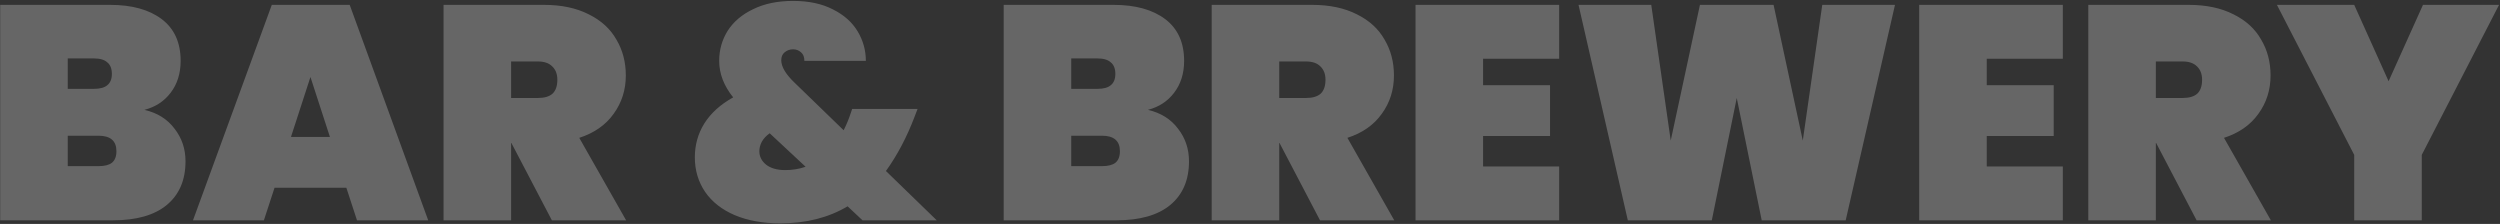 <svg width="2054" height="184" viewBox="0 0 2054 184" fill="none" xmlns="http://www.w3.org/2000/svg">
<rect x="0" y="0" width="2054" height="184" fill="#333333" stroke="none"/>
<g style="mix-blend-mode:luminosity" opacity="0.25">
<path d="M118.663 90.25C129.33 92.75 137.58 97.917 143.413 105.75C149.413 113.417 152.413 122.333 152.413 132.5C152.413 148 147.246 160 136.913 168.5C126.746 176.833 112.08 181 92.913 181H0.163V4H90.413C108.413 4 122.58 7.917 132.913 15.75C143.246 23.583 148.413 35 148.413 50C148.413 60.333 145.663 69.083 140.163 76.25C134.83 83.25 127.663 87.917 118.663 90.25ZM55.663 73H77.163C82.163 73 85.83 72 88.163 70C90.663 68 91.913 64.917 91.913 60.75C91.913 56.417 90.663 53.25 88.163 51.25C85.83 49.083 82.163 48 77.163 48H55.663V73ZM80.913 136.5C85.913 136.5 89.58 135.583 91.913 133.75C94.413 131.75 95.663 128.583 95.663 124.25C95.663 115.75 90.746 111.5 80.913 111.5H55.663V136.5H80.913ZM284.562 154.25H225.562L216.812 181H158.562L223.312 4H287.312L351.812 181H293.312L284.562 154.25ZM271.062 112.5L255.062 63.25L239.062 112.5H271.062ZM453.421 181L420.171 117.5H419.921V181H364.421V4H446.921C461.254 4 473.504 6.583 483.671 11.75C493.838 16.75 501.421 23.667 506.421 32.5C511.588 41.167 514.171 51 514.171 62C514.171 73.833 510.838 84.333 504.171 93.5C497.671 102.667 488.254 109.25 475.921 113.25L514.421 181H453.421ZM419.921 80.5H441.921C447.254 80.5 451.254 79.333 453.921 77C456.588 74.5 457.921 70.667 457.921 65.5C457.921 60.833 456.504 57.167 453.671 54.5C451.004 51.833 447.088 50.5 441.921 50.5H419.921V80.5ZM708.632 181L696.382 169.5C680.715 178.833 662.299 183.5 641.132 183.5C626.799 183.5 614.299 181.25 603.632 176.75C593.132 172.25 585.049 165.917 579.382 157.75C573.715 149.417 570.882 139.917 570.882 129.25C570.882 119.083 573.465 109.833 578.632 101.5C583.965 93 591.882 85.833 602.382 80C594.715 70.5 590.882 60.5 590.882 50C590.882 41 593.215 32.75 597.882 25.25C602.715 17.75 609.715 11.833 618.882 7.5C628.049 3 638.965 0.75 651.632 0.75C664.465 0.75 675.382 3.083 684.382 7.75C693.382 12.25 700.132 18.25 704.632 25.75C709.132 33.25 711.382 41.333 711.382 50H660.882C660.882 46.833 659.965 44.5 658.132 43C656.299 41.333 654.132 40.5 651.632 40.5C648.965 40.5 646.632 41.333 644.632 43C642.799 44.5 641.882 46.667 641.882 49.5C641.882 54.833 645.549 61 652.882 68L693.132 107C695.465 102.5 697.549 97.417 699.382 91.75L700.132 89.5H753.882L751.382 96C745.049 112.667 737.215 127.5 727.882 140.5L769.632 181H708.632ZM645.132 139.75C651.132 139.75 656.715 138.833 661.882 137L632.382 109.5C629.549 111.5 627.382 113.833 625.882 116.5C624.549 119 623.882 121.583 623.882 124.25C623.882 128.583 625.715 132.25 629.382 135.25C633.215 138.25 638.465 139.75 645.132 139.75ZM943.126 90.25C953.793 92.75 962.043 97.917 967.876 105.75C973.876 113.417 976.876 122.333 976.876 132.5C976.876 148 971.709 160 961.376 168.5C951.209 176.833 936.543 181 917.376 181H824.626V4H914.876C932.876 4 947.043 7.917 957.376 15.75C967.709 23.583 972.876 35 972.876 50C972.876 60.333 970.126 69.083 964.626 76.25C959.293 83.25 952.126 87.917 943.126 90.25ZM880.126 73H901.626C906.626 73 910.293 72 912.626 70C915.126 68 916.376 64.917 916.376 60.75C916.376 56.417 915.126 53.25 912.626 51.25C910.293 49.083 906.626 48 901.626 48H880.126V73ZM905.376 136.5C910.376 136.5 914.043 135.583 916.376 133.75C918.876 131.75 920.126 128.583 920.126 124.25C920.126 115.75 915.209 111.5 905.376 111.5H880.126V136.5H905.376ZM1084.52 181L1051.27 117.5H1051.02V181H995.524V4H1078.02C1092.36 4 1104.61 6.583 1114.77 11.75C1124.94 16.75 1132.52 23.667 1137.52 32.5C1142.69 41.167 1145.27 51 1145.27 62C1145.27 73.833 1141.94 84.333 1135.27 93.5C1128.77 102.667 1119.36 109.25 1107.02 113.25L1145.52 181H1084.52ZM1051.02 80.5H1073.02C1078.36 80.5 1082.36 79.333 1085.02 77C1087.69 74.5 1089.02 70.667 1089.02 65.5C1089.02 60.833 1087.61 57.167 1084.77 54.5C1082.11 51.833 1078.19 50.5 1073.02 50.5H1051.02V80.5ZM1218.5 48.25V70H1273.5V111.75H1218.5V136.75H1281V181H1163V4H1281V48.25H1218.5ZM1556.92 4L1516.42 181H1447.42L1426.92 80.5L1406.42 181H1337.42L1296.92 4H1356.67L1372.67 115.5L1396.67 4H1457.17L1481.17 115.5L1497.17 4H1556.92ZM1632.32 48.25V70H1687.32V111.75H1632.32V136.75H1694.82V181H1576.82V4H1694.82V48.25H1632.32ZM1804.74 181L1771.49 117.5H1771.24V181H1715.74V4H1798.24C1812.57 4 1824.82 6.583 1834.99 11.75C1845.16 16.75 1852.74 23.667 1857.74 32.5C1862.91 41.167 1865.49 51 1865.49 62C1865.49 73.833 1862.16 84.333 1855.49 93.5C1848.99 102.667 1839.57 109.25 1827.24 113.25L1865.74 181H1804.74ZM1771.24 80.5H1793.24C1798.57 80.5 1802.57 79.333 1805.24 77C1807.91 74.5 1809.24 70.667 1809.24 65.5C1809.24 60.833 1807.82 57.167 1804.99 54.5C1802.32 51.833 1798.41 50.5 1793.24 50.5H1771.24V80.5ZM2053.22 4L1989.72 127.25V181H1934.22V127.25L1870.72 4H1934.22L1962.47 66.75L1990.72 4H2053.22Z" fill="white"/>
</g>
</svg>
